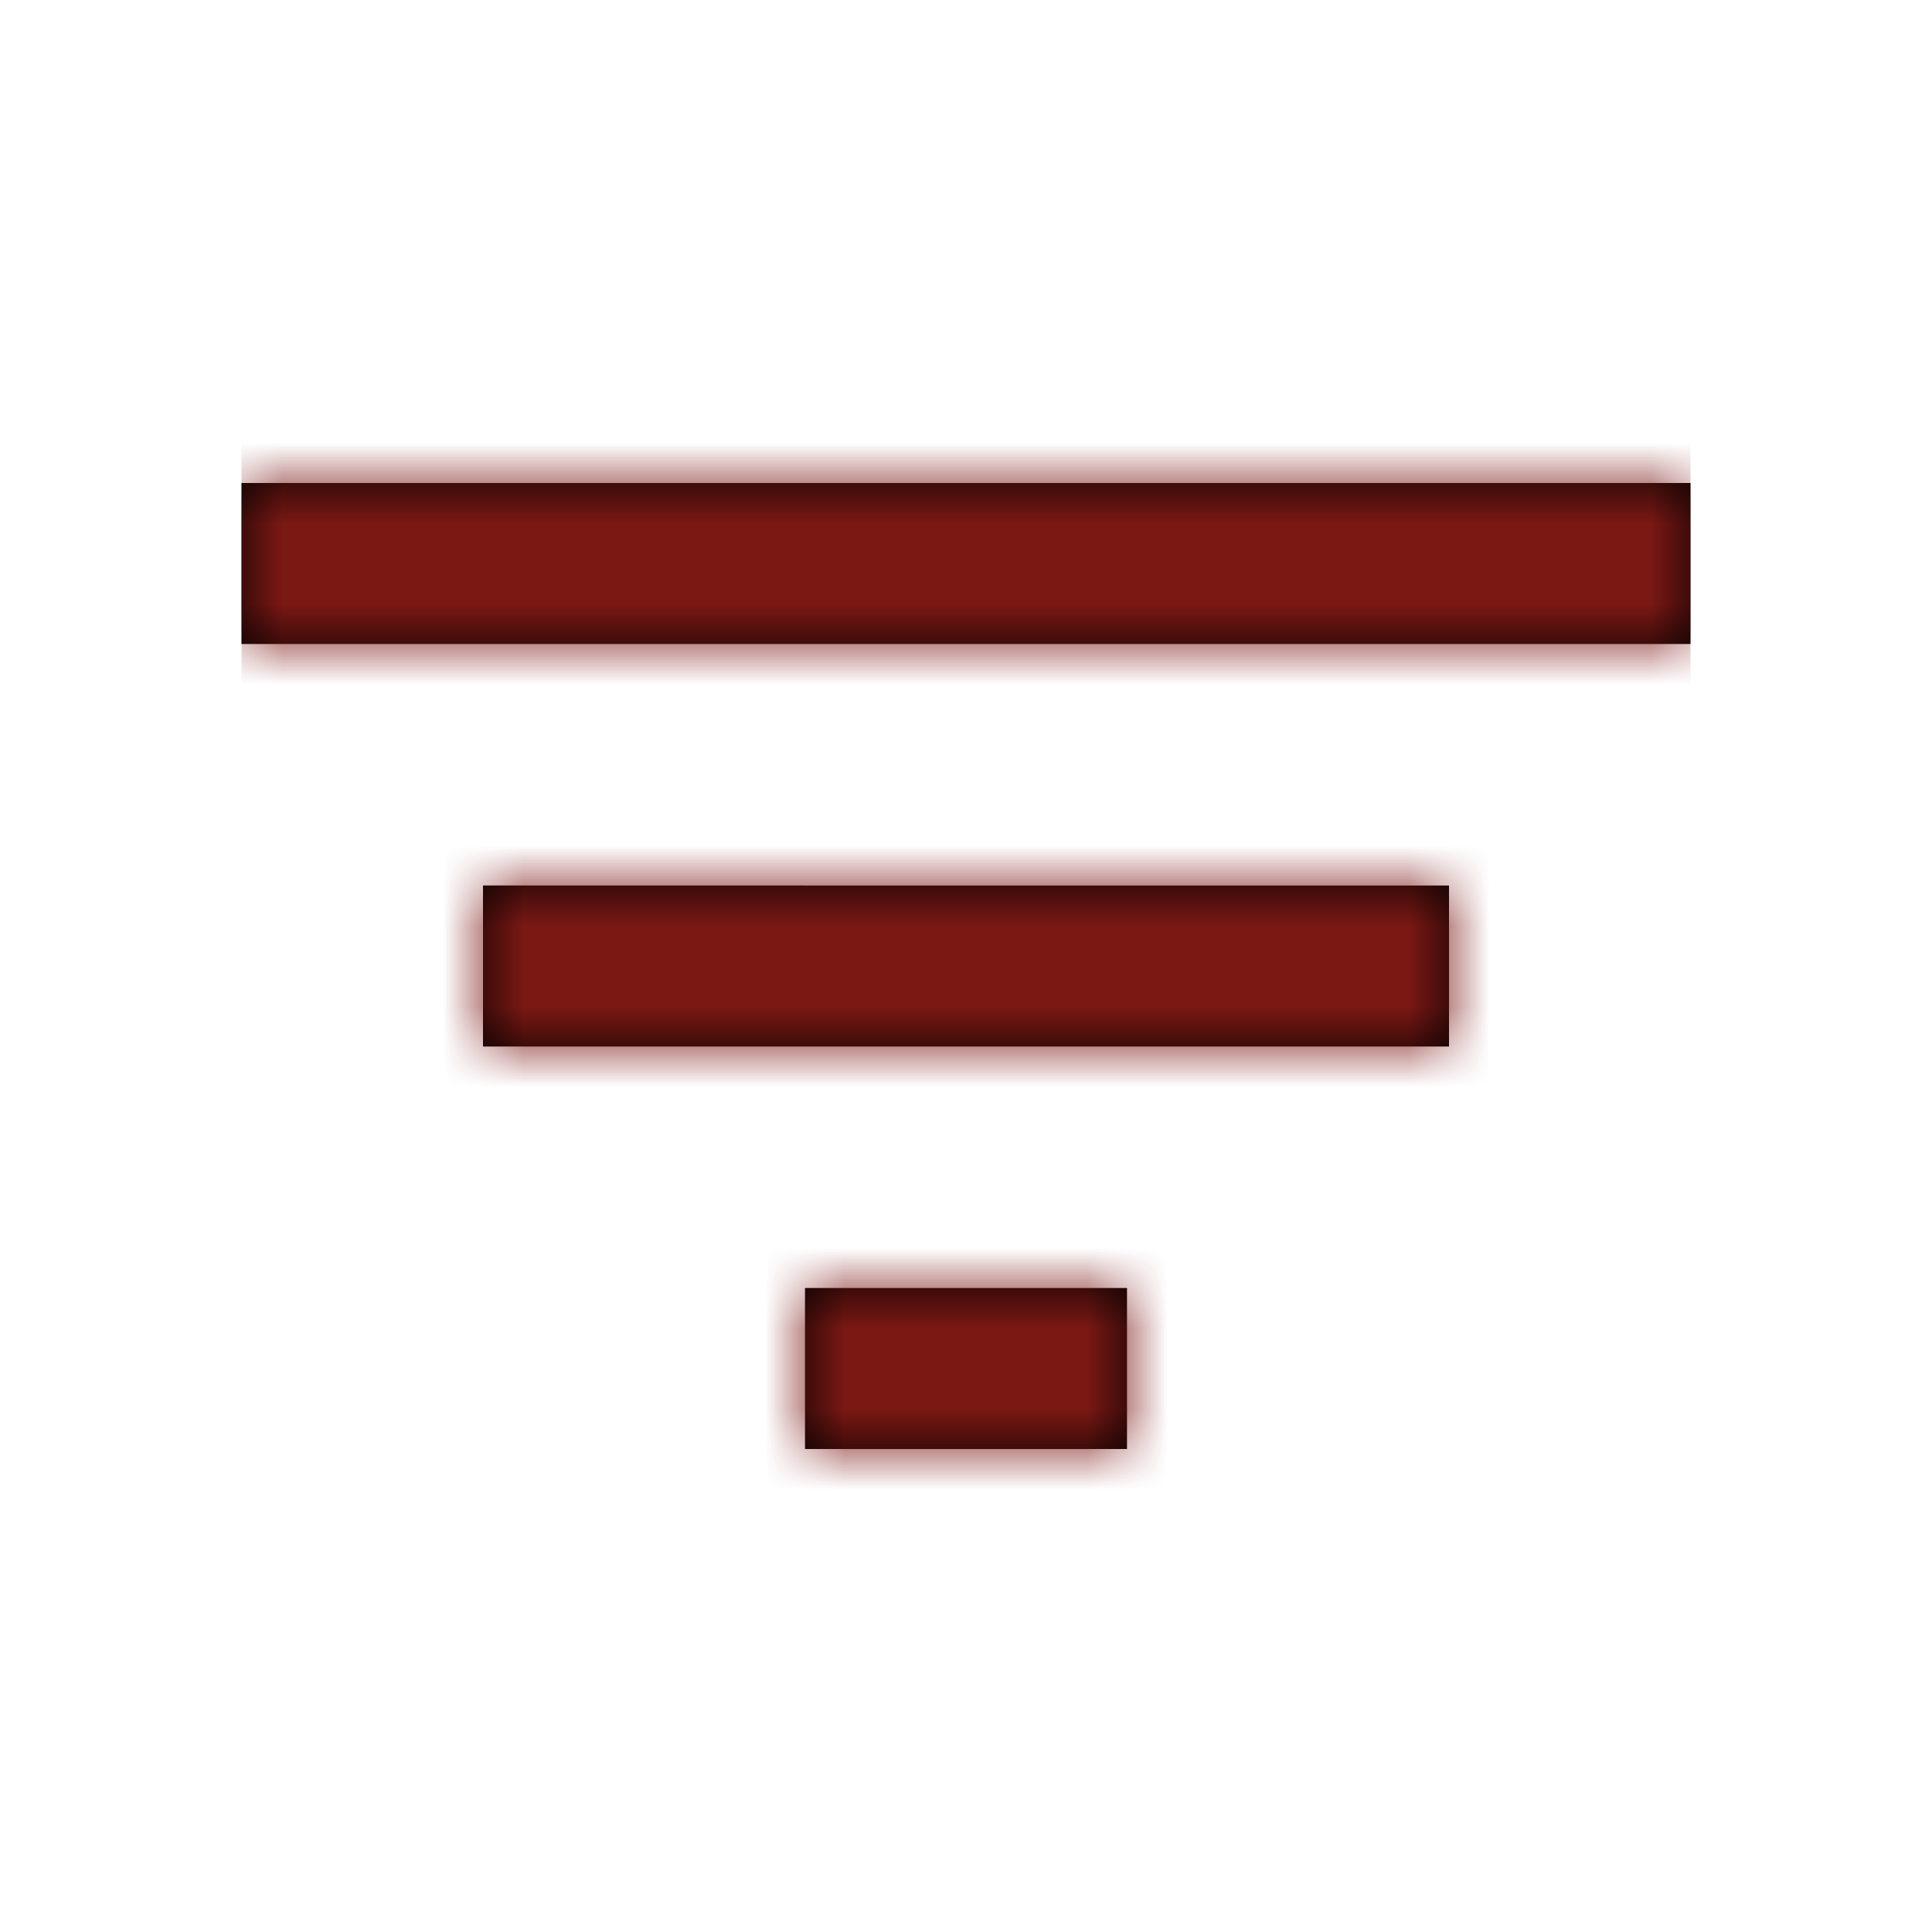 <svg xmlns="http://www.w3.org/2000/svg" xmlns:xlink="http://www.w3.org/1999/xlink" width="24" height="24" viewBox="0 0 24 24">
    <defs>
        <path id="a" d="M10 18h4v-2h-4v2zM3 6v2h18V6H3zm3 7h12v-2H6v2z"/>
    </defs>
    <g fill="none" fill-rule="evenodd">
        <path d="M0 0h24v24H0z"/>
        <mask id="b" fill="#fff">
            <use xlink:href="#a"/>
        </mask>
        <use fill="#000" xlink:href="#a"/>
        <g fill="#7A1814" mask="url(#b)">
            <path d="M3 3h18v18H3z"/>
        </g>
    </g>
</svg>
